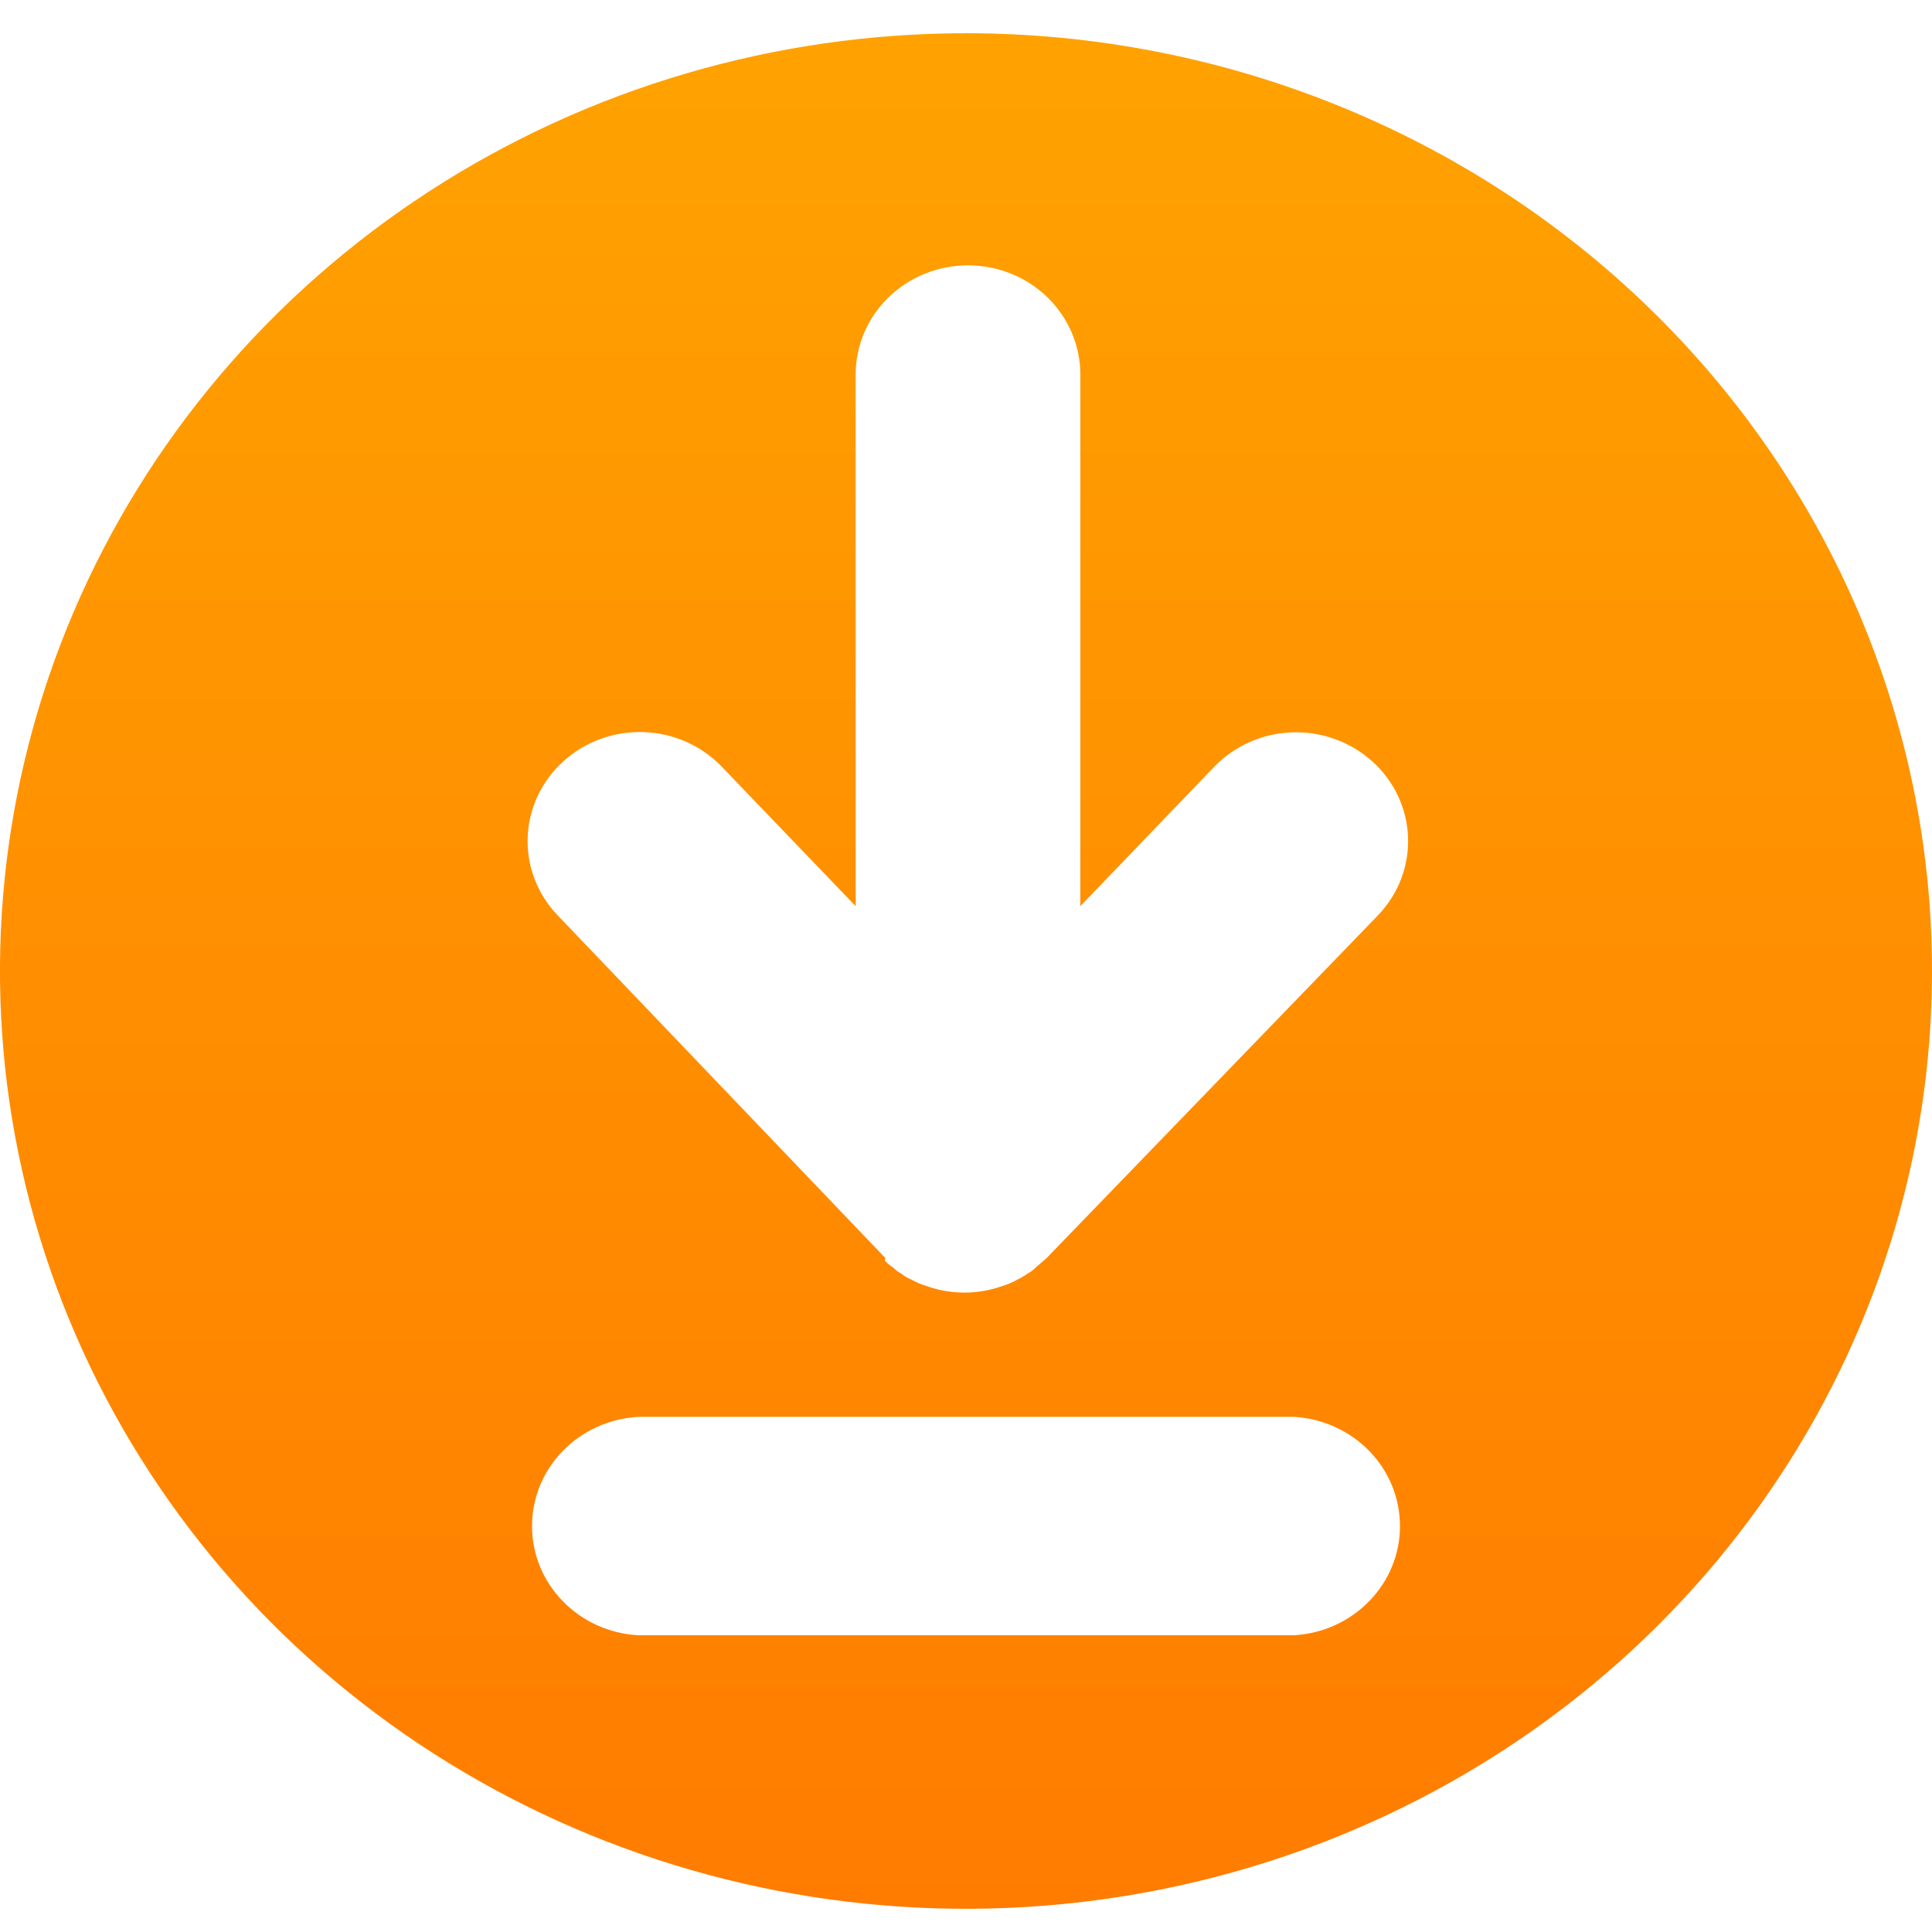 <svg width="30" height="30" viewBox="0 0 30 30" fill="none" xmlns="http://www.w3.org/2000/svg">
<path d="M15 0.516C12.033 0.516 9.133 1.37 6.666 2.97C4.2 4.57 2.277 6.845 1.142 9.505C0.006 12.166 -0.291 15.094 0.288 17.919C0.867 20.744 2.296 23.338 4.393 25.375C6.491 27.411 9.164 28.798 12.074 29.36C14.983 29.922 17.999 29.633 20.74 28.531C23.481 27.429 25.824 25.563 27.472 23.168C29.12 20.773 30 17.958 30 15.078C30 11.216 28.42 7.512 25.607 4.781C22.794 2.05 18.978 0.516 15 0.516V0.516ZM8.75 11.82C8.918 11.668 9.114 11.55 9.329 11.473C9.544 11.395 9.772 11.36 10.001 11.368C10.23 11.377 10.454 11.429 10.662 11.522C10.87 11.615 11.057 11.747 11.213 11.911L13.287 14.071V5.813C13.287 5.364 13.471 4.934 13.798 4.616C14.125 4.299 14.569 4.12 15.031 4.12C15.494 4.12 15.937 4.299 16.264 4.616C16.591 4.934 16.775 5.364 16.775 5.813V14.071L18.85 11.911C19.006 11.748 19.192 11.617 19.4 11.525C19.608 11.432 19.832 11.38 20.061 11.372C20.289 11.364 20.517 11.4 20.731 11.477C20.945 11.554 21.142 11.672 21.309 11.823C21.477 11.974 21.612 12.155 21.707 12.357C21.802 12.559 21.856 12.777 21.864 12.998C21.872 13.22 21.836 13.441 21.756 13.649C21.677 13.857 21.555 14.048 21.4 14.21L16.25 19.537L16.081 19.683C16.043 19.722 15.999 19.755 15.95 19.78C15.905 19.813 15.857 19.841 15.806 19.865C15.726 19.912 15.64 19.948 15.55 19.974C15.178 20.104 14.772 20.104 14.4 19.974C14.31 19.948 14.224 19.911 14.144 19.865C14.092 19.844 14.043 19.815 14 19.78C13.951 19.755 13.907 19.722 13.869 19.683C13.82 19.652 13.776 19.615 13.738 19.574L13.75 19.537L8.656 14.21C8.342 13.881 8.176 13.444 8.194 12.996C8.211 12.548 8.411 12.125 8.75 11.82ZM20.094 25.392H9.906C9.461 25.367 9.043 25.177 8.737 24.861C8.431 24.546 8.261 24.13 8.261 23.697C8.261 23.264 8.431 22.847 8.737 22.532C9.043 22.217 9.461 22.027 9.906 22.001H20.094C20.539 22.027 20.957 22.217 21.263 22.532C21.569 22.847 21.739 23.264 21.739 23.697C21.739 24.13 21.569 24.546 21.263 24.861C20.957 25.177 20.539 25.367 20.094 25.392Z" fill="url(#paint0_linear_273_275)"/>
<defs>
<linearGradient id="paint0_linear_273_275" x1="15" y1="0.516" x2="15" y2="29.64" gradientUnits="userSpaceOnUse">
<stop stop-color="#FFA201"/>
<stop offset="1" stop-color="#FF7C00"/>
</linearGradient>
</defs>
</svg>

